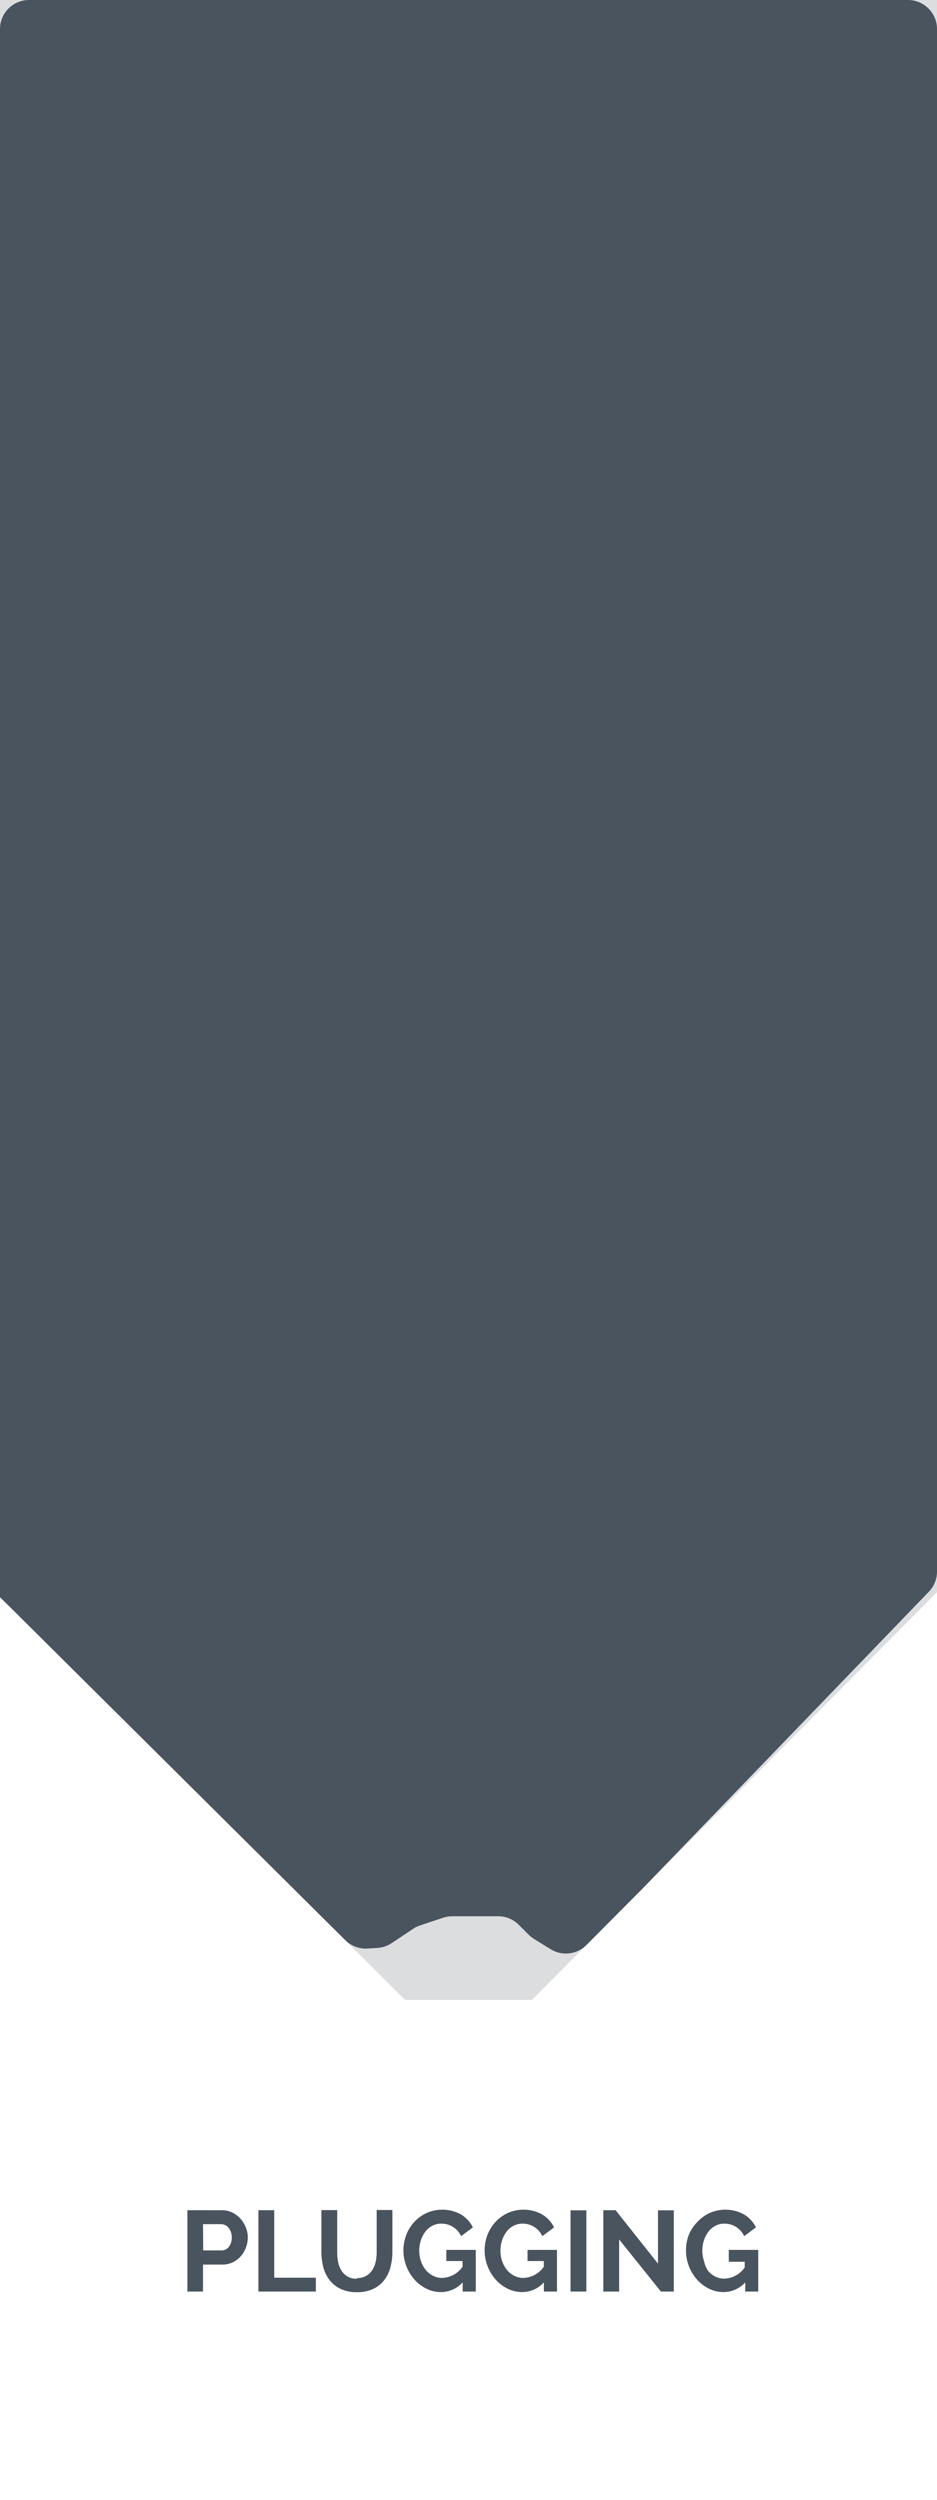 <svg xmlns="http://www.w3.org/2000/svg" viewBox="0 0 90 240"><defs><style>.cls-1{fill:none;}.cls-2{fill:#dbdddf;}.cls-3{fill:#4a545f;}</style></defs><title>issue-icon-plugging</title><g id="Layer_2" data-name="Layer 2"><g id="Layer_1-2" data-name="Layer 1"><rect class="cls-1" width="90" height="240"/><g id="Layer_2-2" data-name="Layer 2"><g id="Layer_1-2-2" data-name="Layer 1-2"><polygon class="cls-2" points="0 153.32 0 0 90 0 90 152.86 51.09 192 38.91 192 0 153.32"/></g></g><path class="cls-3" d="M18,220v-7.81H21.3a2.23,2.23,0,0,1,1,.22,2.58,2.58,0,0,1,.79.59,2.79,2.79,0,0,1,.52.84,2.51,2.51,0,0,1,.19.94,2.71,2.71,0,0,1-.18,1,2.66,2.66,0,0,1-.49.83,2.43,2.43,0,0,1-.77.58,2.23,2.23,0,0,1-1,.22H19.5V220Zm1.52-3.95h1.76a.87.87,0,0,0,.7-.34,1.41,1.41,0,0,0,.28-.92,1.52,1.52,0,0,0-.09-.53,1.31,1.31,0,0,0-.23-.4.92.92,0,0,0-.33-.25,1,1,0,0,0-.39-.08H19.5Z"/><path class="cls-3" d="M24.82,220v-7.81h1.52v6.48h4V220Z"/><path class="cls-3" d="M34.27,218.71a1.74,1.74,0,0,0,.91-.22,1.76,1.76,0,0,0,.59-.57,2.34,2.34,0,0,0,.32-.81,4.65,4.65,0,0,0,.09-.94v-4h1.51v4a5.71,5.71,0,0,1-.19,1.51,3.46,3.46,0,0,1-.6,1.23,2.9,2.9,0,0,1-1.06.84,3.59,3.59,0,0,1-1.55.31,3.55,3.55,0,0,1-1.59-.32,3,3,0,0,1-1.06-.86,3.42,3.42,0,0,1-.59-1.24,5.83,5.83,0,0,1-.18-1.46v-4h1.52v4a4.71,4.71,0,0,0,.09,1,2.34,2.34,0,0,0,.32.81,1.65,1.65,0,0,0,1.48.78Z"/><path class="cls-3" d="M44.44,219.12a2.81,2.81,0,0,1-2.08.93,3.09,3.09,0,0,1-1.41-.33,3.75,3.75,0,0,1-1.15-.88,4.23,4.23,0,0,1-.77-1.28,4.13,4.13,0,0,1-.28-1.51,4.07,4.07,0,0,1,.28-1.51,3.89,3.89,0,0,1,.78-1.24,3.76,3.76,0,0,1,1.18-.85,3.73,3.73,0,0,1,3.29.15,3,3,0,0,1,1.14,1.24l-1.13.84a2.1,2.1,0,0,0-.79-.89,2.07,2.07,0,0,0-1.11-.31,1.83,1.83,0,0,0-.87.21,2,2,0,0,0-.67.57,2.81,2.81,0,0,0-.43.84,3.22,3.22,0,0,0-.15,1,3.09,3.09,0,0,0,.17,1,2.57,2.57,0,0,0,.46.83,2.23,2.23,0,0,0,.7.56,1.93,1.93,0,0,0,.88.2,2.5,2.5,0,0,0,1.95-1.07v-.55H42.87V216H45.7v4H44.44Z"/><path class="cls-3" d="M52.24,219.12a2.81,2.81,0,0,1-2.08.93,3.09,3.09,0,0,1-1.41-.33,3.75,3.75,0,0,1-1.15-.88,4.23,4.23,0,0,1-.77-1.28,4.13,4.13,0,0,1-.28-1.51,4.07,4.07,0,0,1,.28-1.51,3.89,3.89,0,0,1,.78-1.24,3.76,3.76,0,0,1,1.18-.85,3.73,3.73,0,0,1,3.29.15,3,3,0,0,1,1.14,1.24l-1.13.84a2.1,2.1,0,0,0-.79-.89,2.07,2.07,0,0,0-1.11-.31,1.83,1.83,0,0,0-.87.21,2,2,0,0,0-.67.57,2.81,2.81,0,0,0-.43.84,3.22,3.22,0,0,0-.15,1,3.09,3.09,0,0,0,.17,1,2.57,2.57,0,0,0,.46.83,2.23,2.23,0,0,0,.7.56,1.93,1.93,0,0,0,.88.2,2.5,2.5,0,0,0,1.95-1.07v-.55H50.67V216h2.83v4H52.24Z"/><path class="cls-3" d="M54.8,220v-7.8h1.52V220Z"/><path class="cls-3" d="M59.47,215v5H57.95v-7.81h1.18l4.07,5.13V212.2h1.52V220H63.48Z"/><path class="cls-3" d="M71.58,219.12a2.81,2.81,0,0,1-2.08.93,3.09,3.09,0,0,1-1.41-.33,3.75,3.75,0,0,1-1.15-.88,4.23,4.23,0,0,1-.77-1.28,4.13,4.13,0,0,1-.28-1.51,4.07,4.07,0,0,1,.28-1.51A3.89,3.89,0,0,1,67,213.3a3.76,3.76,0,0,1,1.18-.85,3.73,3.73,0,0,1,3.29.15,3,3,0,0,1,1.14,1.24l-1.13.84a2.1,2.1,0,0,0-.79-.89,2.07,2.07,0,0,0-1.11-.31,1.83,1.83,0,0,0-.87.21,2,2,0,0,0-.67.57,2.81,2.81,0,0,0-.43.84,3.22,3.22,0,0,0-.15,1,3.09,3.09,0,0,0,.17,1A2.57,2.57,0,0,0,68,218a2.23,2.23,0,0,0,.7.56,1.93,1.93,0,0,0,.88.2,2.5,2.5,0,0,0,1.95-1.07v-.55H70V216h2.83v4H71.58Z"/><path class="cls-3" d="M2.79,0H87.21A2.79,2.79,0,0,1,90,2.79V150.88a2.79,2.79,0,0,1-.78,1.93L61.77,181.26l-5.44,5.47a2.79,2.79,0,0,1-3.41.42l-1.62-1a2.79,2.79,0,0,1-.53-.42l-.94-.94a2.79,2.79,0,0,0-2-.82H43.45a2.79,2.79,0,0,0-.88.14l-2.22.74a2.79,2.79,0,0,0-.66.32l-2.07,1.38a2.79,2.79,0,0,1-1.37.46l-.94.06a2.79,2.79,0,0,1-2.14-.8L4.35,157.65l-3.93-3.9L0,153.35,0,153V2.79A2.79,2.79,0,0,1,2.79,0Z"/></g></g></svg>